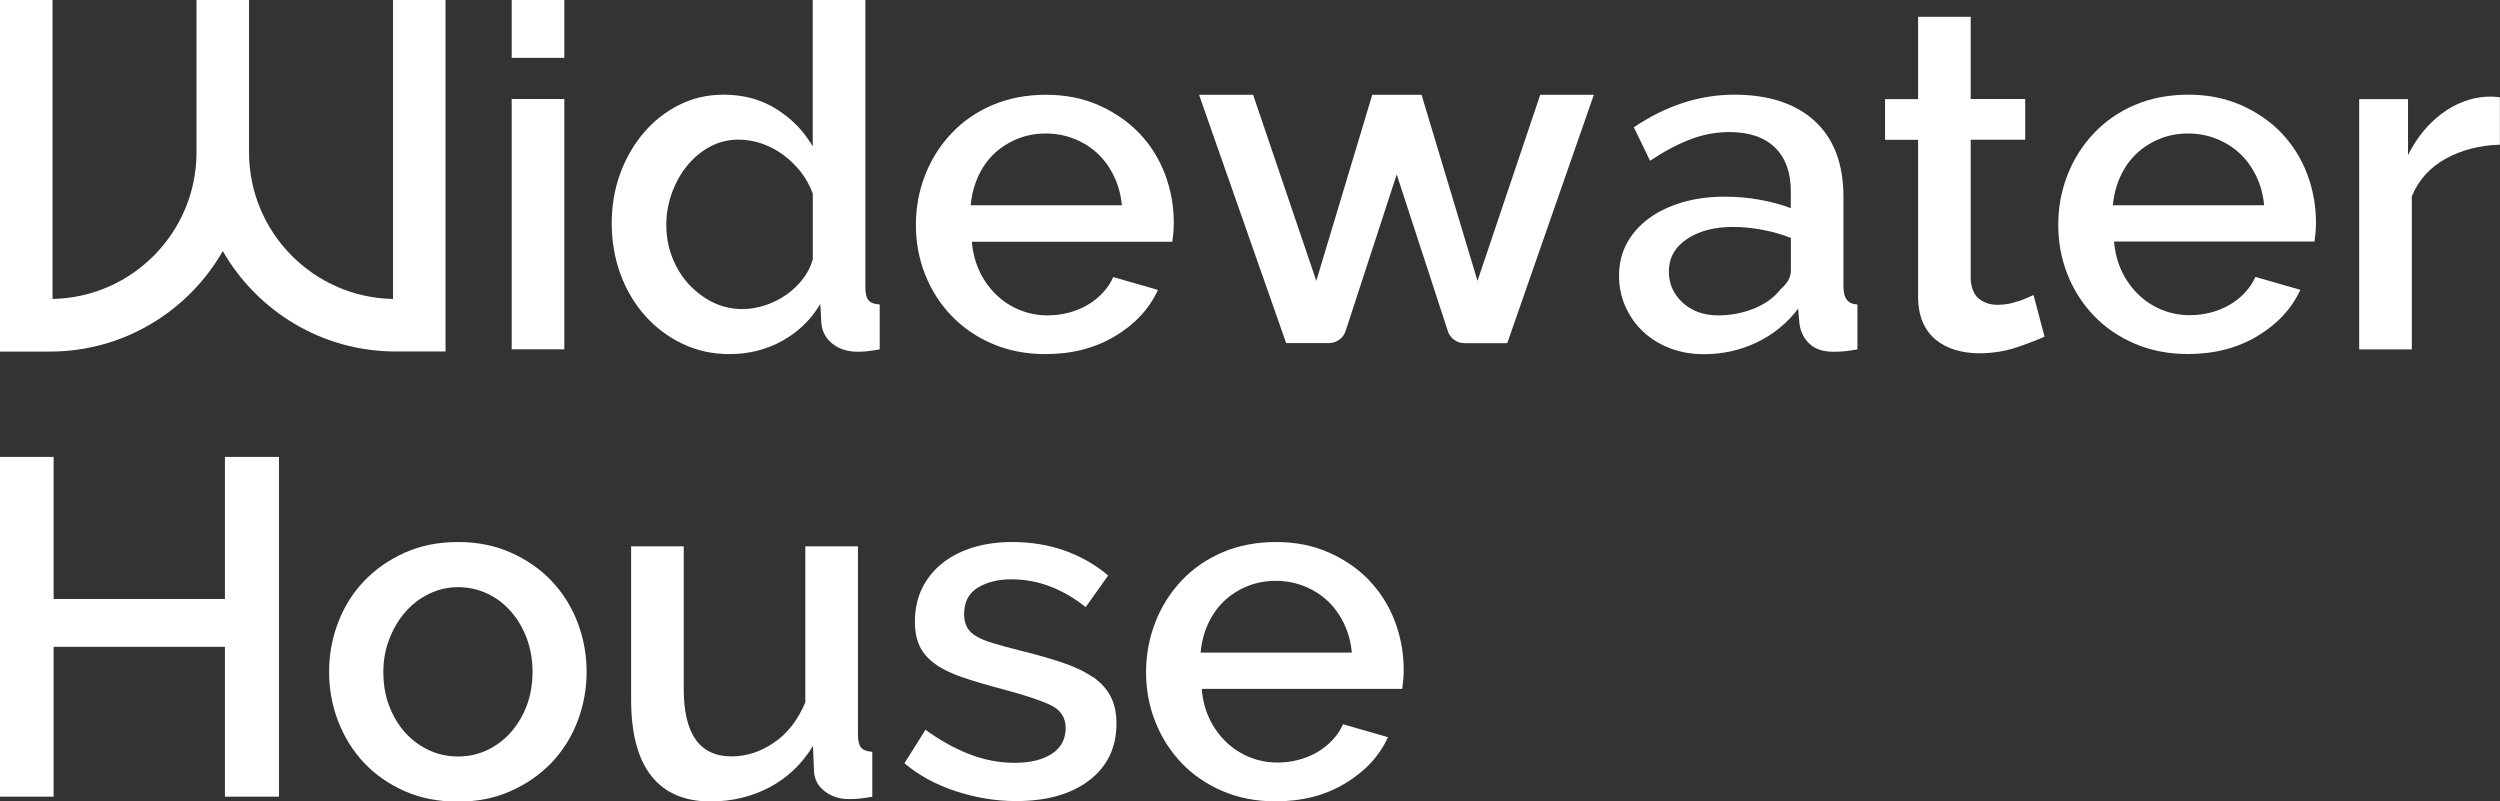 <svg xmlns="http://www.w3.org/2000/svg" id="Capa_2" data-name="Capa 2" viewBox="0 0 276.97 88.79"><rect x="0" y="0" width="276.97" height="88.79" fill="#333333" stroke="none"/><defs><style>      .cls-1 {        fill: #fff;      }    </style></defs><g id="Capa_1-2" data-name="Capa 1"><g><g><polygon class="cls-1" points="24.92 66.36 5.94 66.36 5.94 50.62 0 50.62 0 88.26 5.94 88.26 5.94 71.66 24.92 71.66 24.92 88.26 30.91 88.26 30.91 50.62 24.92 50.62 24.92 66.36"></polygon><path class="cls-1" d="M61.1,64.35c-1.25-1.31-2.76-2.35-4.51-3.13-1.75-.78-3.7-1.17-5.86-1.17s-4.11.39-5.86,1.17c-1.75.78-3.25,1.82-4.51,3.13s-2.22,2.84-2.89,4.59-1.01,3.58-1.01,5.49.33,3.74,1.01,5.49,1.63,3.28,2.86,4.59c1.24,1.31,2.73,2.35,4.48,3.13,1.75.78,3.72,1.17,5.91,1.17s4.11-.39,5.86-1.17c1.75-.78,3.25-1.82,4.51-3.13,1.25-1.31,2.22-2.84,2.89-4.59.67-1.75,1.01-3.58,1.01-5.49s-.34-3.74-1.01-5.49c-.67-1.75-1.64-3.28-2.89-4.59ZM58.37,78.13c-.42,1.13-1.01,2.12-1.75,2.97-.74.85-1.62,1.51-2.62,1.99-1.01.48-2.09.72-3.26.72s-2.25-.24-3.26-.72c-1.01-.48-1.88-1.13-2.62-1.96s-1.32-1.81-1.75-2.94-.64-2.37-.64-3.71.22-2.54.66-3.68,1.03-2.15,1.78-3c.74-.85,1.62-1.52,2.62-2.01,1.01-.49,2.08-.74,3.21-.74s2.25.24,3.26.72c1.01.48,1.88,1.14,2.62,1.99s1.33,1.85,1.75,2.99c.42,1.15.63,2.38.63,3.68s-.21,2.58-.63,3.71Z"></path><path class="cls-1" d="M95.05,81.36v-20.83h-5.83v17.28c-.81,1.94-1.96,3.43-3.45,4.45s-3.06,1.54-4.72,1.54c-3.54,0-5.3-2.49-5.3-7.47v-15.8h-5.83v16.96c0,3.75.74,6.57,2.23,8.46,1.48,1.89,3.67,2.84,6.57,2.84,2.37,0,4.54-.52,6.52-1.56s3.59-2.57,4.83-4.59l.11,2.76c.04.92.42,1.67,1.17,2.25s1.64.88,2.7.88c.35,0,.72-.02,1.11-.05s.88-.11,1.48-.21v-4.98c-.6-.04-1.02-.19-1.25-.48-.23-.28-.34-.76-.34-1.43Z"></path><path class="cls-1" d="M121.08,75.03c-.88-.62-2.01-1.16-3.37-1.62-1.36-.46-2.98-.92-4.85-1.38-1.13-.28-2.08-.54-2.84-.77-.76-.23-1.38-.49-1.86-.77-.48-.28-.82-.62-1.03-1.01-.21-.39-.32-.87-.32-1.43,0-1.34.5-2.32,1.51-2.94,1.01-.62,2.25-.93,3.74-.93,2.9,0,5.64,1.03,8.22,3.08l2.49-3.5c-1.41-1.2-3.02-2.12-4.82-2.76-1.8-.64-3.75-.95-5.83-.95-1.52,0-2.93.19-4.24.58s-2.45.96-3.42,1.72c-.97.76-1.73,1.69-2.28,2.78-.55,1.1-.82,2.35-.82,3.76,0,1.06.18,1.96.53,2.7.35.74.92,1.4,1.7,1.96.78.57,1.78,1.06,3.02,1.48,1.24.42,2.72.87,4.45,1.32,2.4.64,4.17,1.22,5.3,1.75,1.13.53,1.7,1.38,1.7,2.54,0,1.24-.5,2.19-1.51,2.86-1.01.67-2.38,1.01-4.11,1.01s-3.36-.31-4.98-.93c-1.63-.62-3.27-1.53-4.93-2.73l-2.33,3.71c1.59,1.34,3.49,2.38,5.7,3.1,2.21.72,4.43,1.09,6.65,1.09,3.43,0,6.14-.77,8.14-2.31s3-3.63,3-6.28c0-1.17-.21-2.16-.64-2.99s-1.08-1.56-1.96-2.17Z"></path><path class="cls-1" d="M151.72,64.32c-1.24-1.29-2.73-2.32-4.48-3.1-1.75-.78-3.7-1.17-5.86-1.17s-4.17.38-5.94,1.14c-1.77.76-3.28,1.8-4.53,3.13-1.25,1.33-2.23,2.86-2.91,4.61s-1.03,3.6-1.03,5.54.34,3.78,1.03,5.51,1.66,3.25,2.91,4.56c1.25,1.31,2.77,2.34,4.53,3.1,1.77.76,3.73,1.14,5.88,1.14,2.93,0,5.51-.66,7.71-1.99,2.21-1.33,3.79-3.03,4.74-5.12l-4.98-1.43c-.28.64-.67,1.22-1.17,1.75-.5.53-1.06.98-1.7,1.35-.63.37-1.33.65-2.09.85-.76.2-1.53.29-2.31.29-1.06,0-2.08-.19-3.05-.58-.97-.39-1.84-.95-2.6-1.67-.76-.72-1.38-1.58-1.86-2.57-.48-.99-.77-2.1-.87-3.34h22.21c.04-.25.07-.56.11-.93s.05-.77.05-1.19c0-1.87-.33-3.67-.98-5.38-.65-1.71-1.6-3.22-2.84-4.51ZM133.01,72.3c.11-1.17.39-2.24.85-3.23s1.06-1.83,1.8-2.52c.74-.69,1.6-1.23,2.57-1.62.97-.39,2.01-.58,3.1-.58s2.14.19,3.13.58c.99.39,1.86.93,2.6,1.62.74.69,1.35,1.53,1.83,2.52.48.99.77,2.07.88,3.23h-16.75Z"></path></g><g><rect class="cls-1" x="56.69" y="10.97" width="5.83" height="27.73"></rect><rect class="cls-1" x="56.69" width="5.83" height="6.41"></rect><path class="cls-1" d="M95.87,31.81V0h-5.83v16.22c-.96-1.66-2.28-3.03-3.98-4.11-1.7-1.08-3.66-1.62-5.88-1.62-1.8,0-3.46.38-4.96,1.14s-2.81,1.79-3.92,3.1c-1.11,1.31-1.98,2.82-2.6,4.53-.62,1.71-.93,3.54-.93,5.49s.33,3.9.98,5.65c.65,1.75,1.56,3.28,2.73,4.59,1.17,1.31,2.55,2.34,4.14,3.1,1.59.76,3.32,1.14,5.19,1.14,2.15,0,4.12-.5,5.88-1.48,1.77-.99,3.16-2.35,4.19-4.08l.11,2.07c.07.95.48,1.73,1.22,2.33.74.6,1.7.9,2.86.9.25,0,.56-.02.93-.05.37-.04.86-.11,1.46-.21v-4.98c-.6-.03-1.02-.19-1.25-.48-.23-.28-.34-.76-.34-1.43ZM90.04,28.73c-.21.78-.57,1.5-1.09,2.17-.51.67-1.12,1.25-1.83,1.75s-1.48.88-2.33,1.17c-.85.28-1.7.42-2.54.42-1.17,0-2.25-.25-3.26-.74-1.01-.49-1.9-1.17-2.68-2.01-.78-.85-1.39-1.84-1.83-2.97s-.66-2.33-.66-3.61c0-1.2.2-2.37.61-3.5.41-1.13.96-2.14,1.67-3.02s1.55-1.59,2.52-2.12c.97-.53,2.04-.8,3.21-.8.85,0,1.69.14,2.52.42.83.28,1.62.69,2.36,1.22s1.4,1.17,1.99,1.91c.58.74,1.03,1.56,1.35,2.44v7.26Z"></path><path class="cls-1" d="M123.33,30.7c-.28.64-.67,1.22-1.17,1.75-.49.53-1.06.98-1.7,1.35-.64.37-1.33.65-2.09.85-.76.19-1.53.29-2.31.29-1.06,0-2.08-.19-3.05-.58-.97-.39-1.84-.94-2.6-1.67-.76-.72-1.38-1.58-1.86-2.57s-.77-2.1-.88-3.34h22.21c.04-.25.07-.56.11-.93s.05-.77.05-1.19c0-1.87-.33-3.67-.98-5.38-.65-1.71-1.6-3.22-2.83-4.51-1.24-1.29-2.73-2.32-4.48-3.1-1.75-.78-3.7-1.17-5.86-1.17s-4.17.38-5.94,1.14c-1.77.76-3.28,1.8-4.53,3.13-1.26,1.33-2.23,2.86-2.92,4.61s-1.03,3.6-1.03,5.54.34,3.78,1.03,5.51c.69,1.73,1.66,3.25,2.92,4.56,1.25,1.31,2.76,2.34,4.53,3.1,1.77.76,3.73,1.14,5.88,1.14,2.93,0,5.5-.66,7.71-1.99s3.79-3.03,4.75-5.12l-4.98-1.43ZM108.38,19.51c.46-.99,1.06-1.83,1.8-2.52.74-.69,1.6-1.23,2.57-1.62.97-.39,2-.58,3.1-.58s2.14.19,3.13.58c.99.39,1.86.93,2.6,1.62.74.69,1.35,1.53,1.83,2.52.48.99.77,2.07.88,3.23h-16.75c.11-1.17.39-2.24.85-3.23Z"></path><path class="cls-1" d="M204.23,31.81v-10.02c0-3.64-1.06-6.43-3.18-8.38-2.12-1.94-5.09-2.92-8.91-2.92s-7.56,1.2-11.13,3.61l1.8,3.71c1.52-1.02,3-1.81,4.43-2.36,1.43-.55,2.89-.82,4.37-.82,2.19,0,3.87.58,5.04,1.72,1.17,1.15,1.75,2.75,1.75,4.8v1.91c-1.03-.39-2.17-.7-3.44-.93-1.27-.23-2.56-.34-3.87-.34-1.73,0-3.31.21-4.75.64s-2.67,1.03-3.71,1.8c-1.04.78-1.85,1.7-2.41,2.76-.57,1.06-.85,2.24-.85,3.55,0,1.24.24,2.39.72,3.45.48,1.06,1.13,1.98,1.96,2.76s1.82,1.39,2.97,1.83c1.15.44,2.39.66,3.74.66,2.08,0,4.04-.43,5.86-1.3s3.35-2.11,4.59-3.74l.16,1.75c.14.88.52,1.61,1.14,2.17.62.57,1.49.85,2.62.85.39,0,.79-.02,1.19-.05.41-.04.89-.11,1.46-.21v-4.98c-1.03-.03-1.54-.67-1.54-1.91ZM198.4,30.01c0,.71-.37,1.38-1.11,2.01-.71.92-1.69,1.64-2.94,2.15-1.25.51-2.59.77-4,.77-1.59,0-2.9-.47-3.92-1.4-1.03-.94-1.54-2.09-1.54-3.47,0-1.48.66-2.68,1.99-3.58,1.33-.9,3.03-1.35,5.12-1.35,1.06,0,2.15.11,3.26.32s2.16.51,3.15.9v3.66Z"></path><path class="cls-1" d="M223.63,33.35c-.74.28-1.52.42-2.33.42s-1.49-.22-2.04-.66c-.55-.44-.86-1.16-.93-2.15v-15.48h6.04v-4.51h-6.04V1.86h-5.83v9.12h-3.66v4.51h3.66v17.34c0,1.13.18,2.09.53,2.89.35.8.84,1.44,1.46,1.94.62.5,1.33.87,2.15,1.11s1.68.37,2.6.37c1.48,0,2.88-.22,4.19-.66s2.33-.84,3.08-1.19l-1.22-4.61c-.35.18-.9.41-1.64.69Z"></path><path class="cls-1" d="M252.79,14.76c-1.24-1.29-2.73-2.32-4.48-3.1-1.75-.78-3.7-1.17-5.86-1.17s-4.17.38-5.94,1.14c-1.77.76-3.28,1.8-4.53,3.13-1.26,1.33-2.23,2.86-2.92,4.61s-1.03,3.6-1.03,5.54.34,3.78,1.03,5.51c.69,1.73,1.66,3.25,2.92,4.56,1.25,1.31,2.76,2.34,4.53,3.1,1.77.76,3.73,1.14,5.88,1.14,2.93,0,5.5-.66,7.71-1.99s3.79-3.03,4.75-5.12l-4.98-1.43c-.28.64-.67,1.22-1.17,1.75-.49.53-1.06.98-1.7,1.35-.64.37-1.33.65-2.09.85-.76.19-1.53.29-2.31.29-1.06,0-2.08-.19-3.05-.58-.97-.39-1.84-.94-2.6-1.67-.76-.72-1.38-1.58-1.86-2.57s-.77-2.1-.88-3.34h22.21c.04-.25.07-.56.11-.93s.05-.77.05-1.19c0-1.87-.33-3.67-.98-5.38-.65-1.71-1.6-3.22-2.83-4.51ZM234.08,22.74c.11-1.17.39-2.24.85-3.23.46-.99,1.06-1.83,1.8-2.52.74-.69,1.6-1.23,2.57-1.62.97-.39,2-.58,3.1-.58s2.14.19,3.13.58c.99.39,1.86.93,2.6,1.62.74.69,1.35,1.53,1.83,2.52.48.99.77,2.07.88,3.23h-16.75Z"></path><path class="cls-1" d="M276.36,10.71h-.88c-1.77.11-3.42.73-4.96,1.88s-2.78,2.68-3.74,4.59v-6.2h-5.41v27.73h5.83v-16.96c.74-1.8,1.99-3.19,3.74-4.16,1.75-.97,3.75-1.49,6.02-1.56v-5.25c-.18-.03-.38-.05-.61-.05Z"></path><path class="cls-1" d="M24.68,27.81c3.81,6.64,10.96,11.13,19.15,11.13h5.53V0h-5.82v33.12c-8.82-.16-15.95-7.38-15.95-16.24V0h-5.82v16.88c0,8.86-7.13,16.08-15.95,16.24V0H0v38.95h5.53c8.19,0,15.35-4.49,19.15-11.13Z"></path><path class="cls-1" d="M160.4,36.67l-5.66-17.34-5.66,17.34c-.26.8-1.01,1.34-1.85,1.34h-4.74l-9.65-27.51h5.99l7,20.62,6.2-20.62h5.46l6.2,20.62,6.95-20.62h5.94l-9.57,27.45s-.05.07-.09.07h-4.67c-.84,0-1.59-.54-1.85-1.34Z"></path></g></g></g></svg>